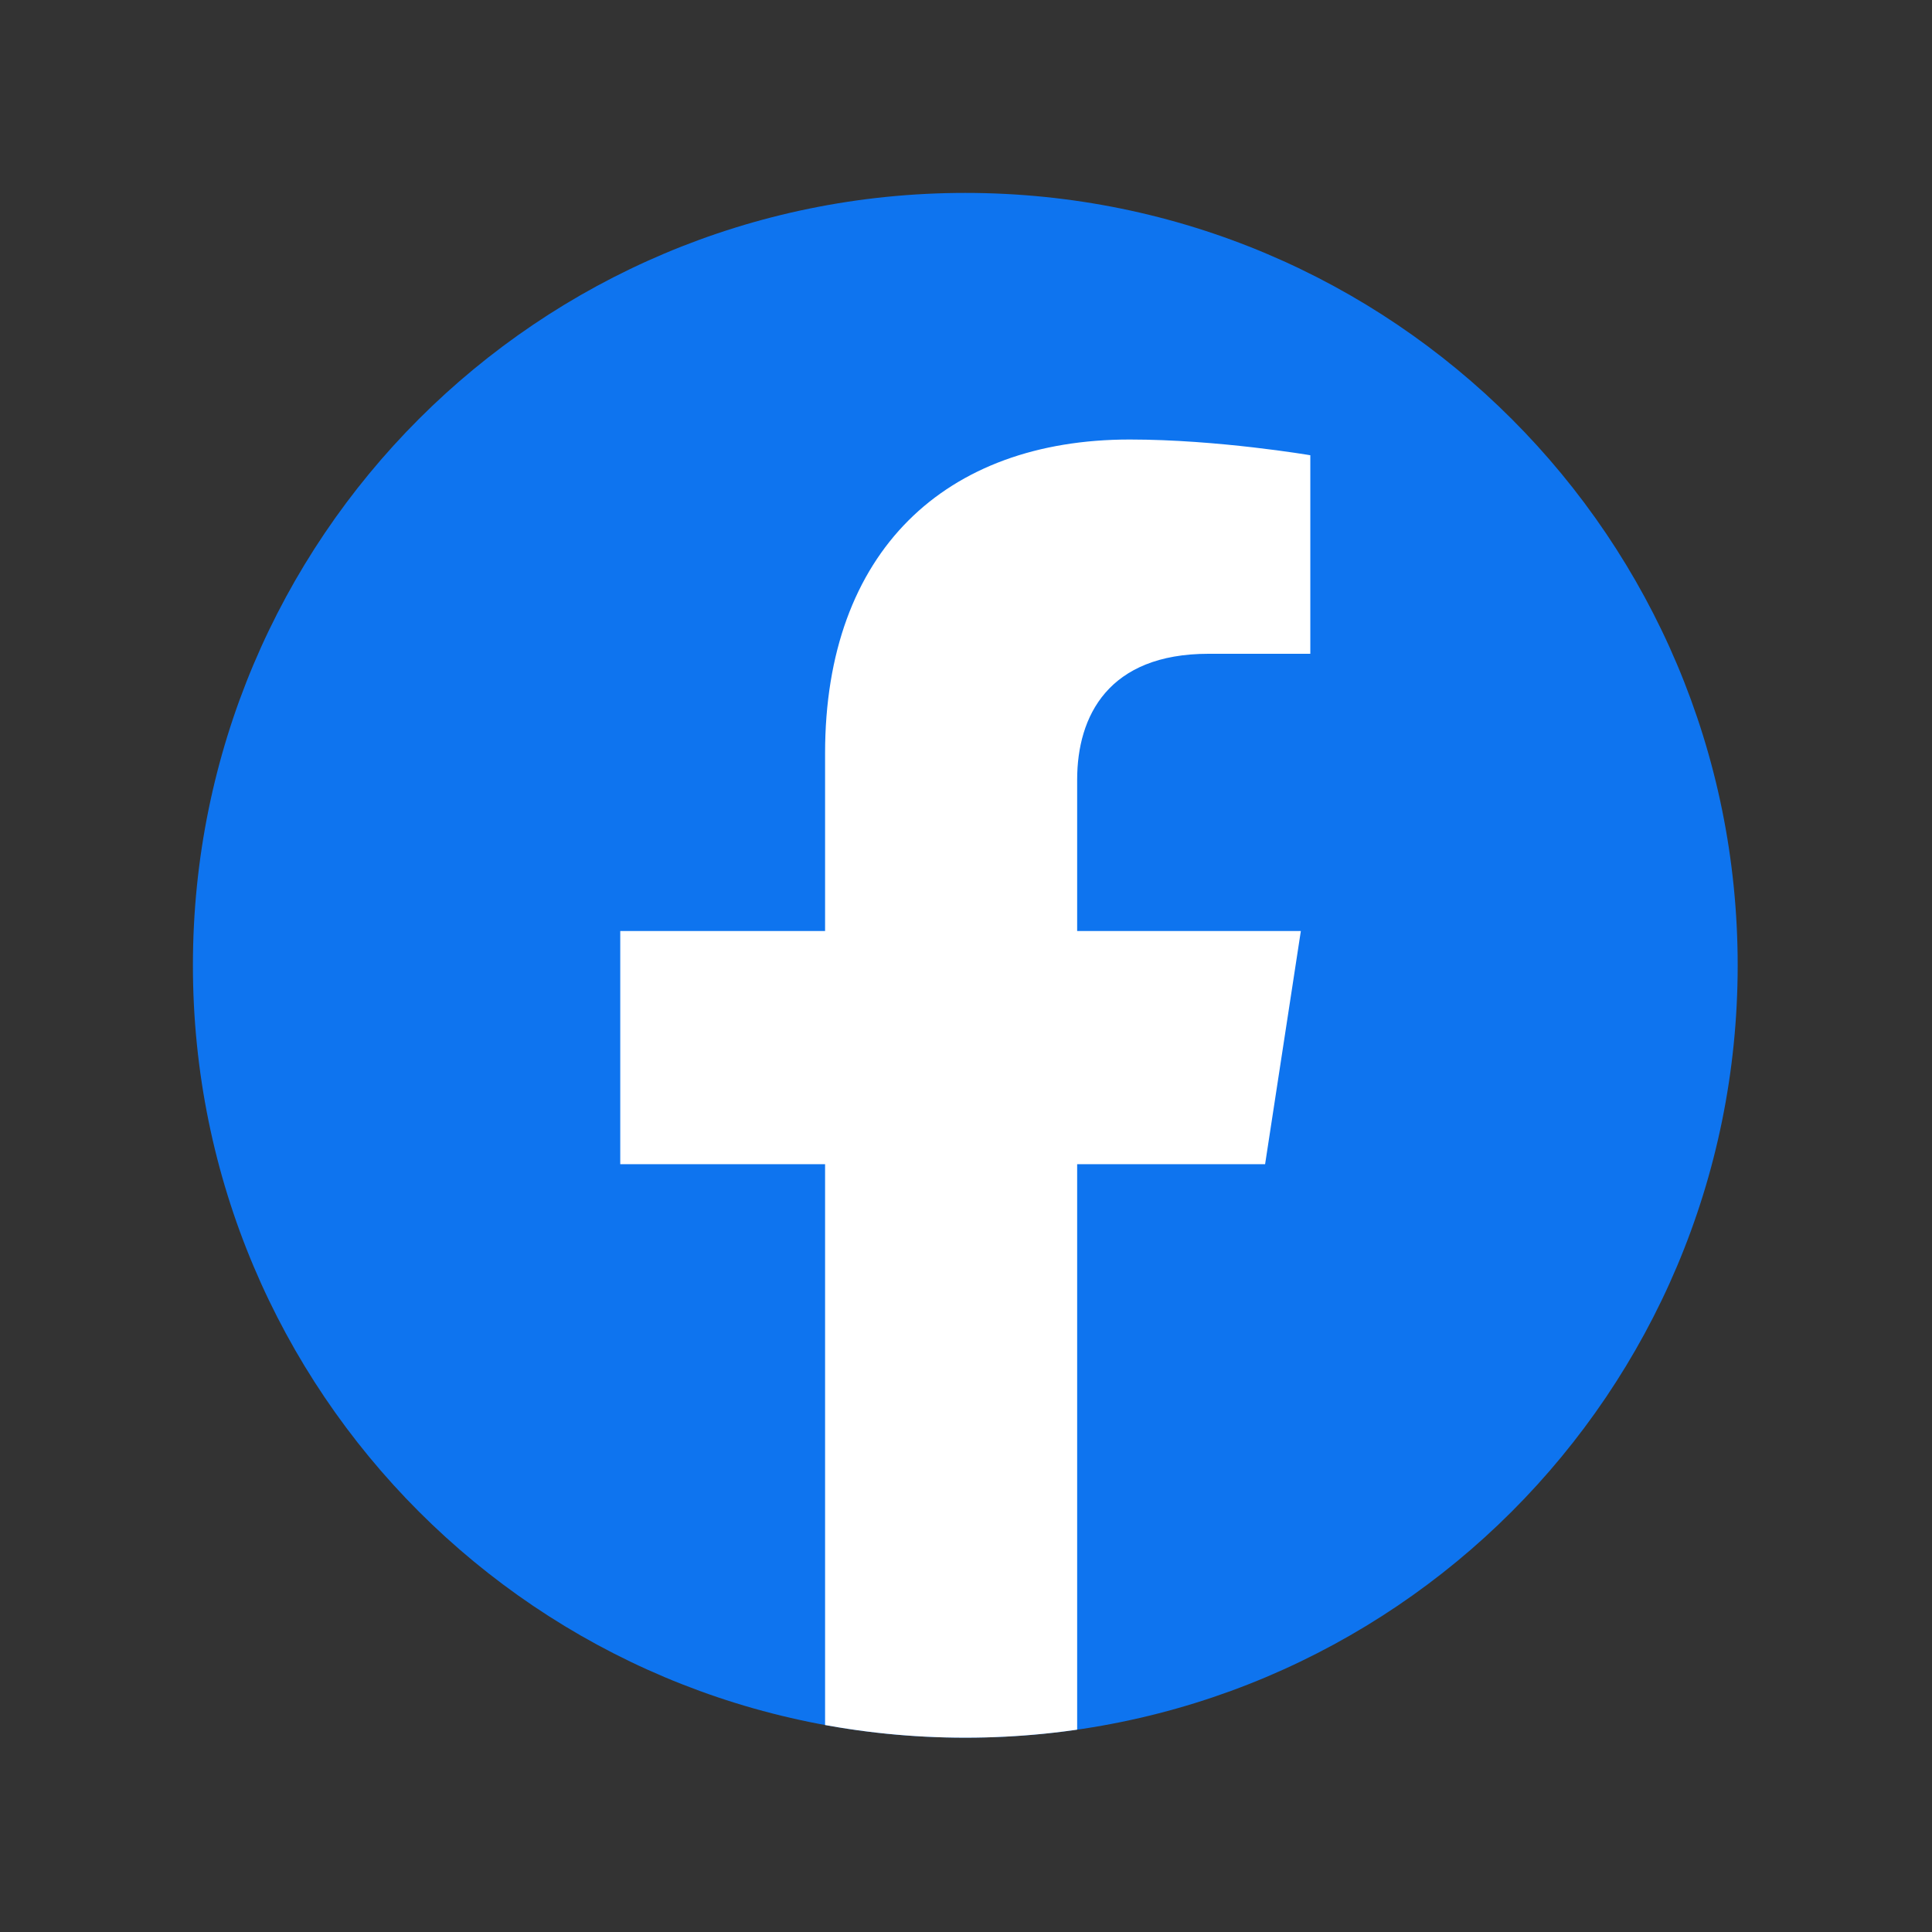 <svg version="1.2" xmlns="http://www.w3.org/2000/svg" viewBox="0 0 673 673" width="673" height="673">
	<rect x="0" y="0" width="673" height="673" fill="#333333" stroke="none"/>
	<defs>
		<clipPath clipPathUnits="userSpaceOnUse" id="cp1">
			<path d="m336.26 605.31c-148.79 0-269.06-120.27-269.06-269.05 0-148.79 120.27-269.06 269.06-269.06 148.78 0 269.05 120.27 269.05 269.06 0 148.78-120.27 269.05-269.05 269.05z"/>
		</clipPath>
	</defs>
	<style>
		.s0 { fill: #0e74ef } 
		.s1 { fill: #ffffff } 
	</style>
	<g id="Clip-Path" clip-path="url(#cp1)">
		<g>
			<path fill-rule="evenodd" class="s0" d="m336.26 605.31c-148.79 0-269.06-120.27-269.06-269.05 0-148.79 120.27-269.06 269.06-269.06 148.78 0 269.05 120.27 269.05 269.06 0 148.78-120.27 269.05-269.05 269.05z"/>
			<path class="s1" d="m440.69 405.54l12.45-81.22h-77.92v-52.7c0-22.23 10.88-43.88 45.79-43.88h35.43v-69.16c0 0-32.16-5.48-62.9-5.48-64.18 0-106.13 38.89-106.13 109.32v61.9h-71.35v81.22h71.35v199.76h87.81v-199.76z"/>
		</g>
	</g>
</svg>